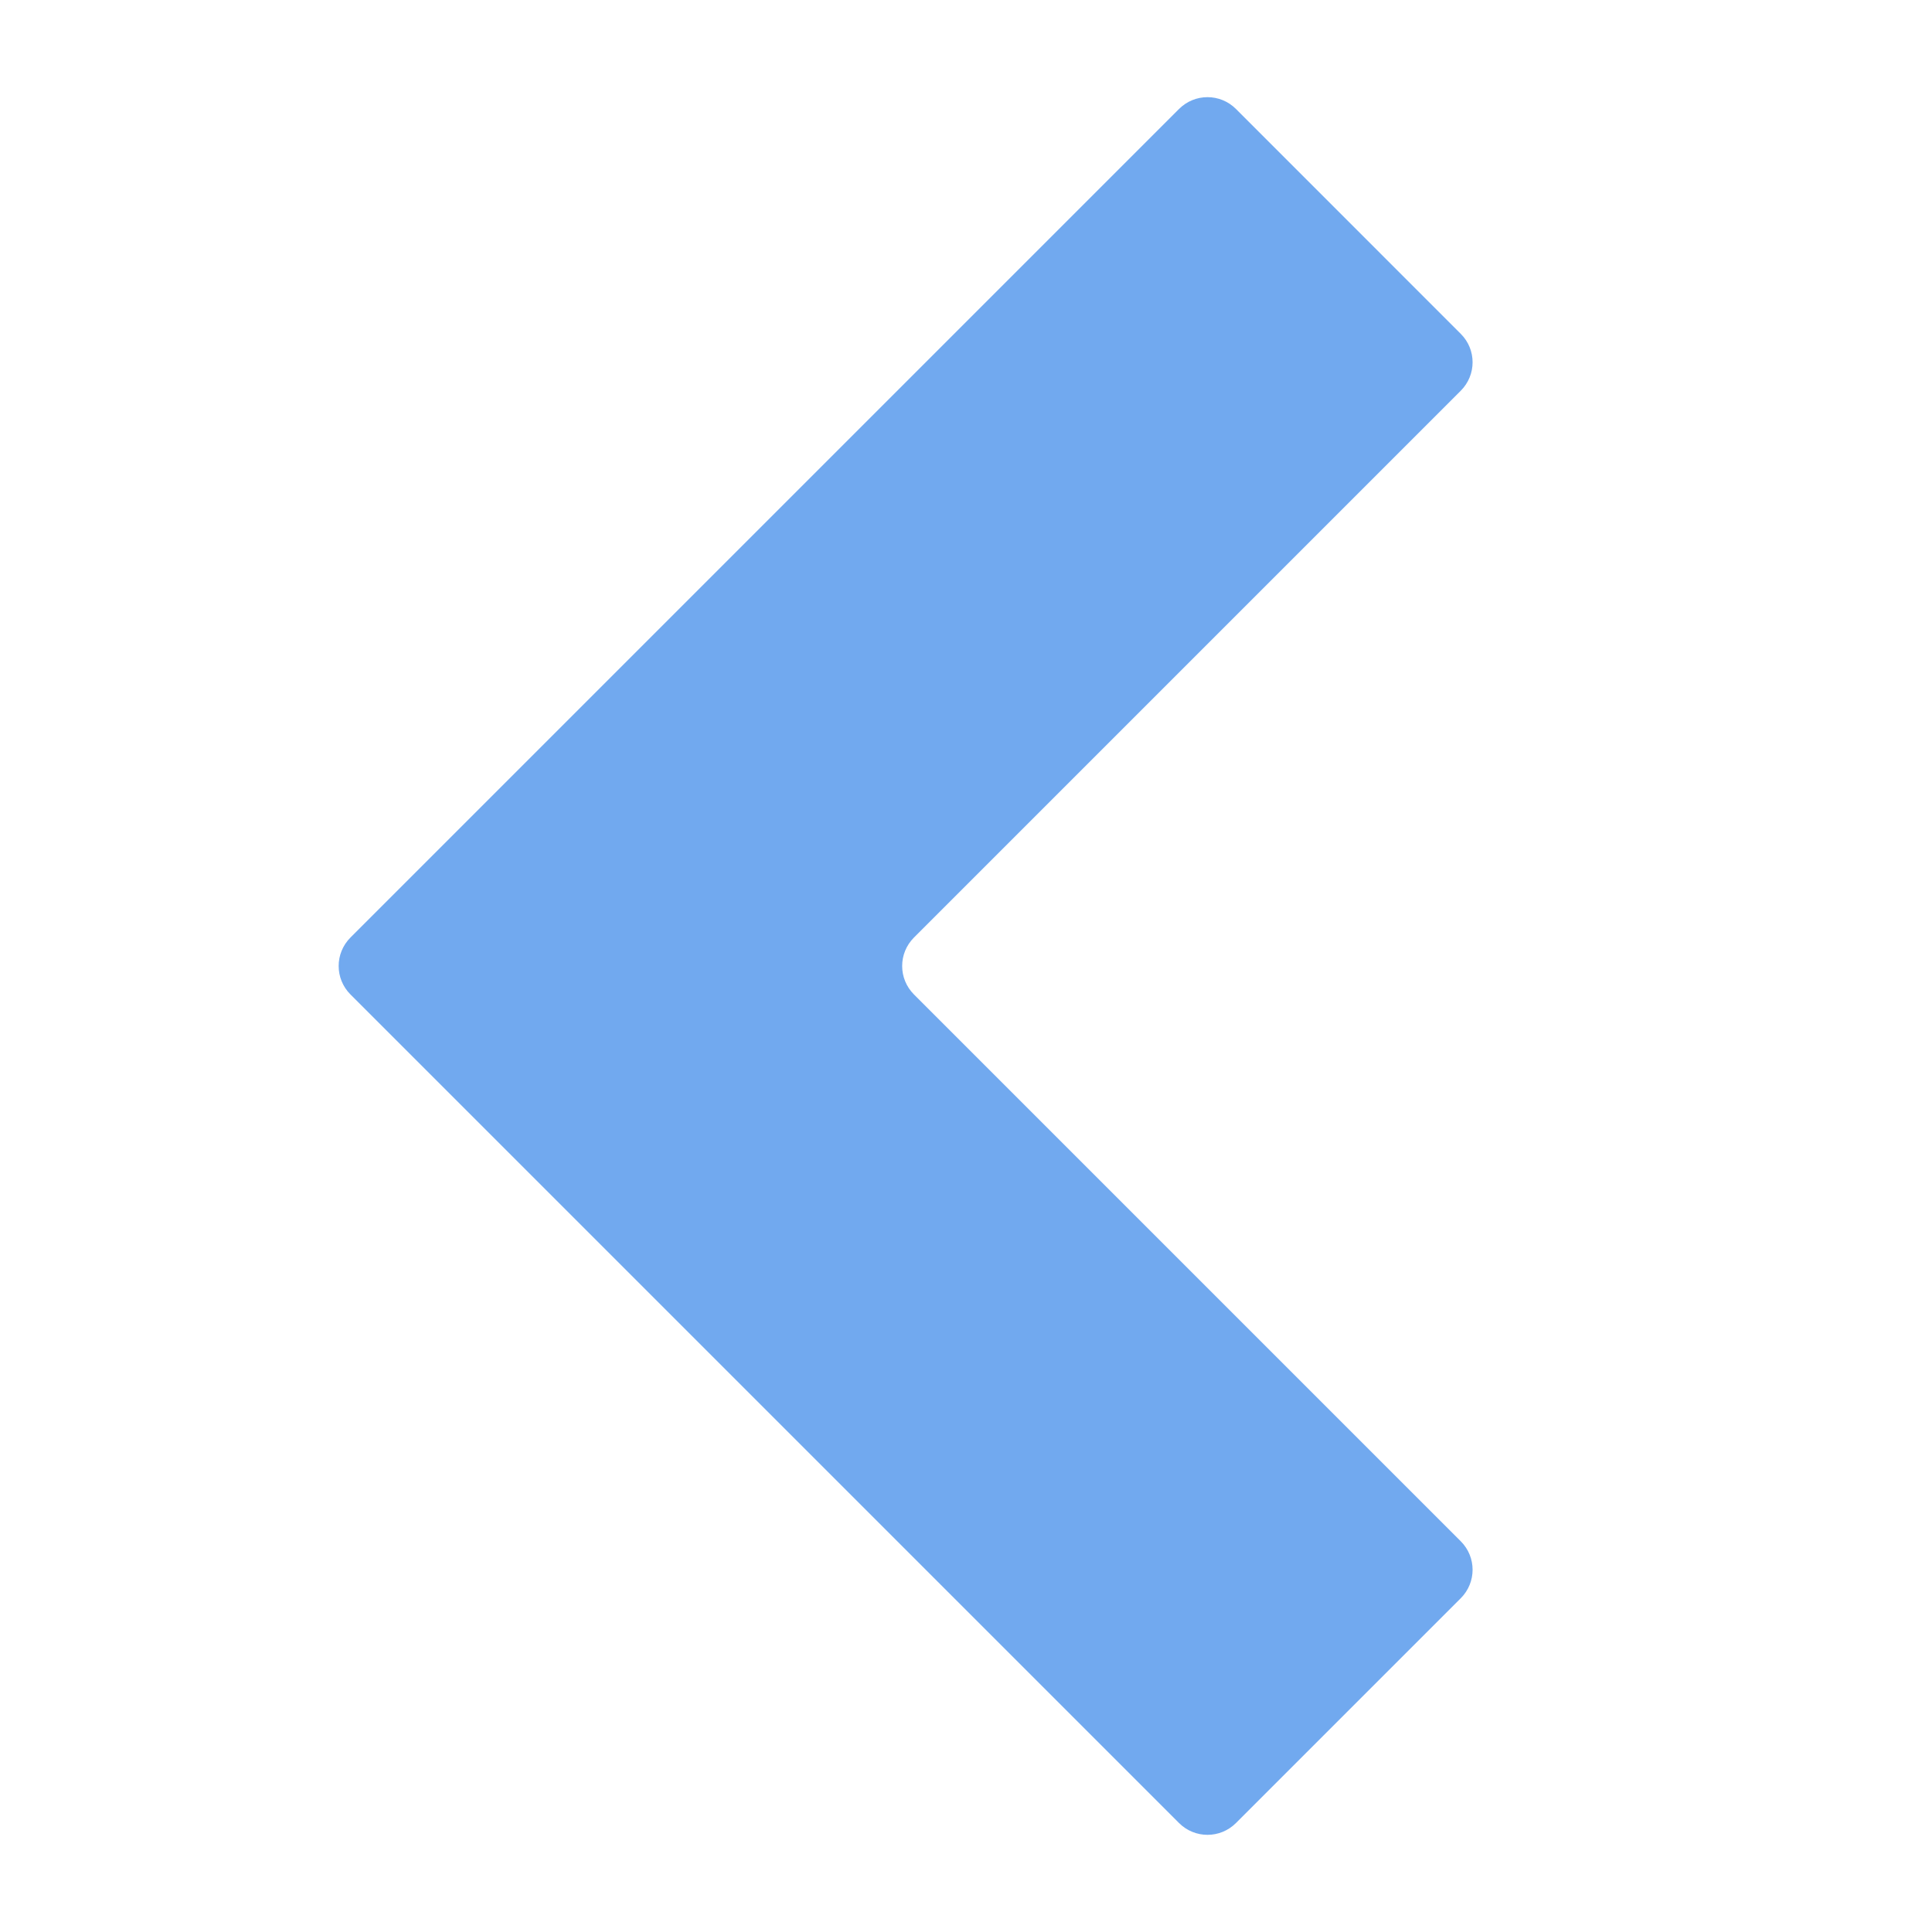 <svg width="24" height="24" viewBox="0 0 24 24" fill="none" xmlns="http://www.w3.org/2000/svg">
<path fill-rule="evenodd" clip-rule="evenodd" d="M18.146 4.854C18.342 4.658 18.342 4.342 18.146 4.147L15.354 1.354C15.158 1.158 14.842 1.158 14.646 1.354L4.354 11.646C4.158 11.842 4.158 12.158 4.354 12.354L14.646 22.646C14.842 22.842 15.158 22.842 15.354 22.646L18.146 19.854C18.342 19.658 18.342 19.342 18.146 19.146L11.354 12.354C11.158 12.158 11.158 11.842 11.354 11.646L18.146 4.854Z" fill="#71A9EF"/>
</svg>
